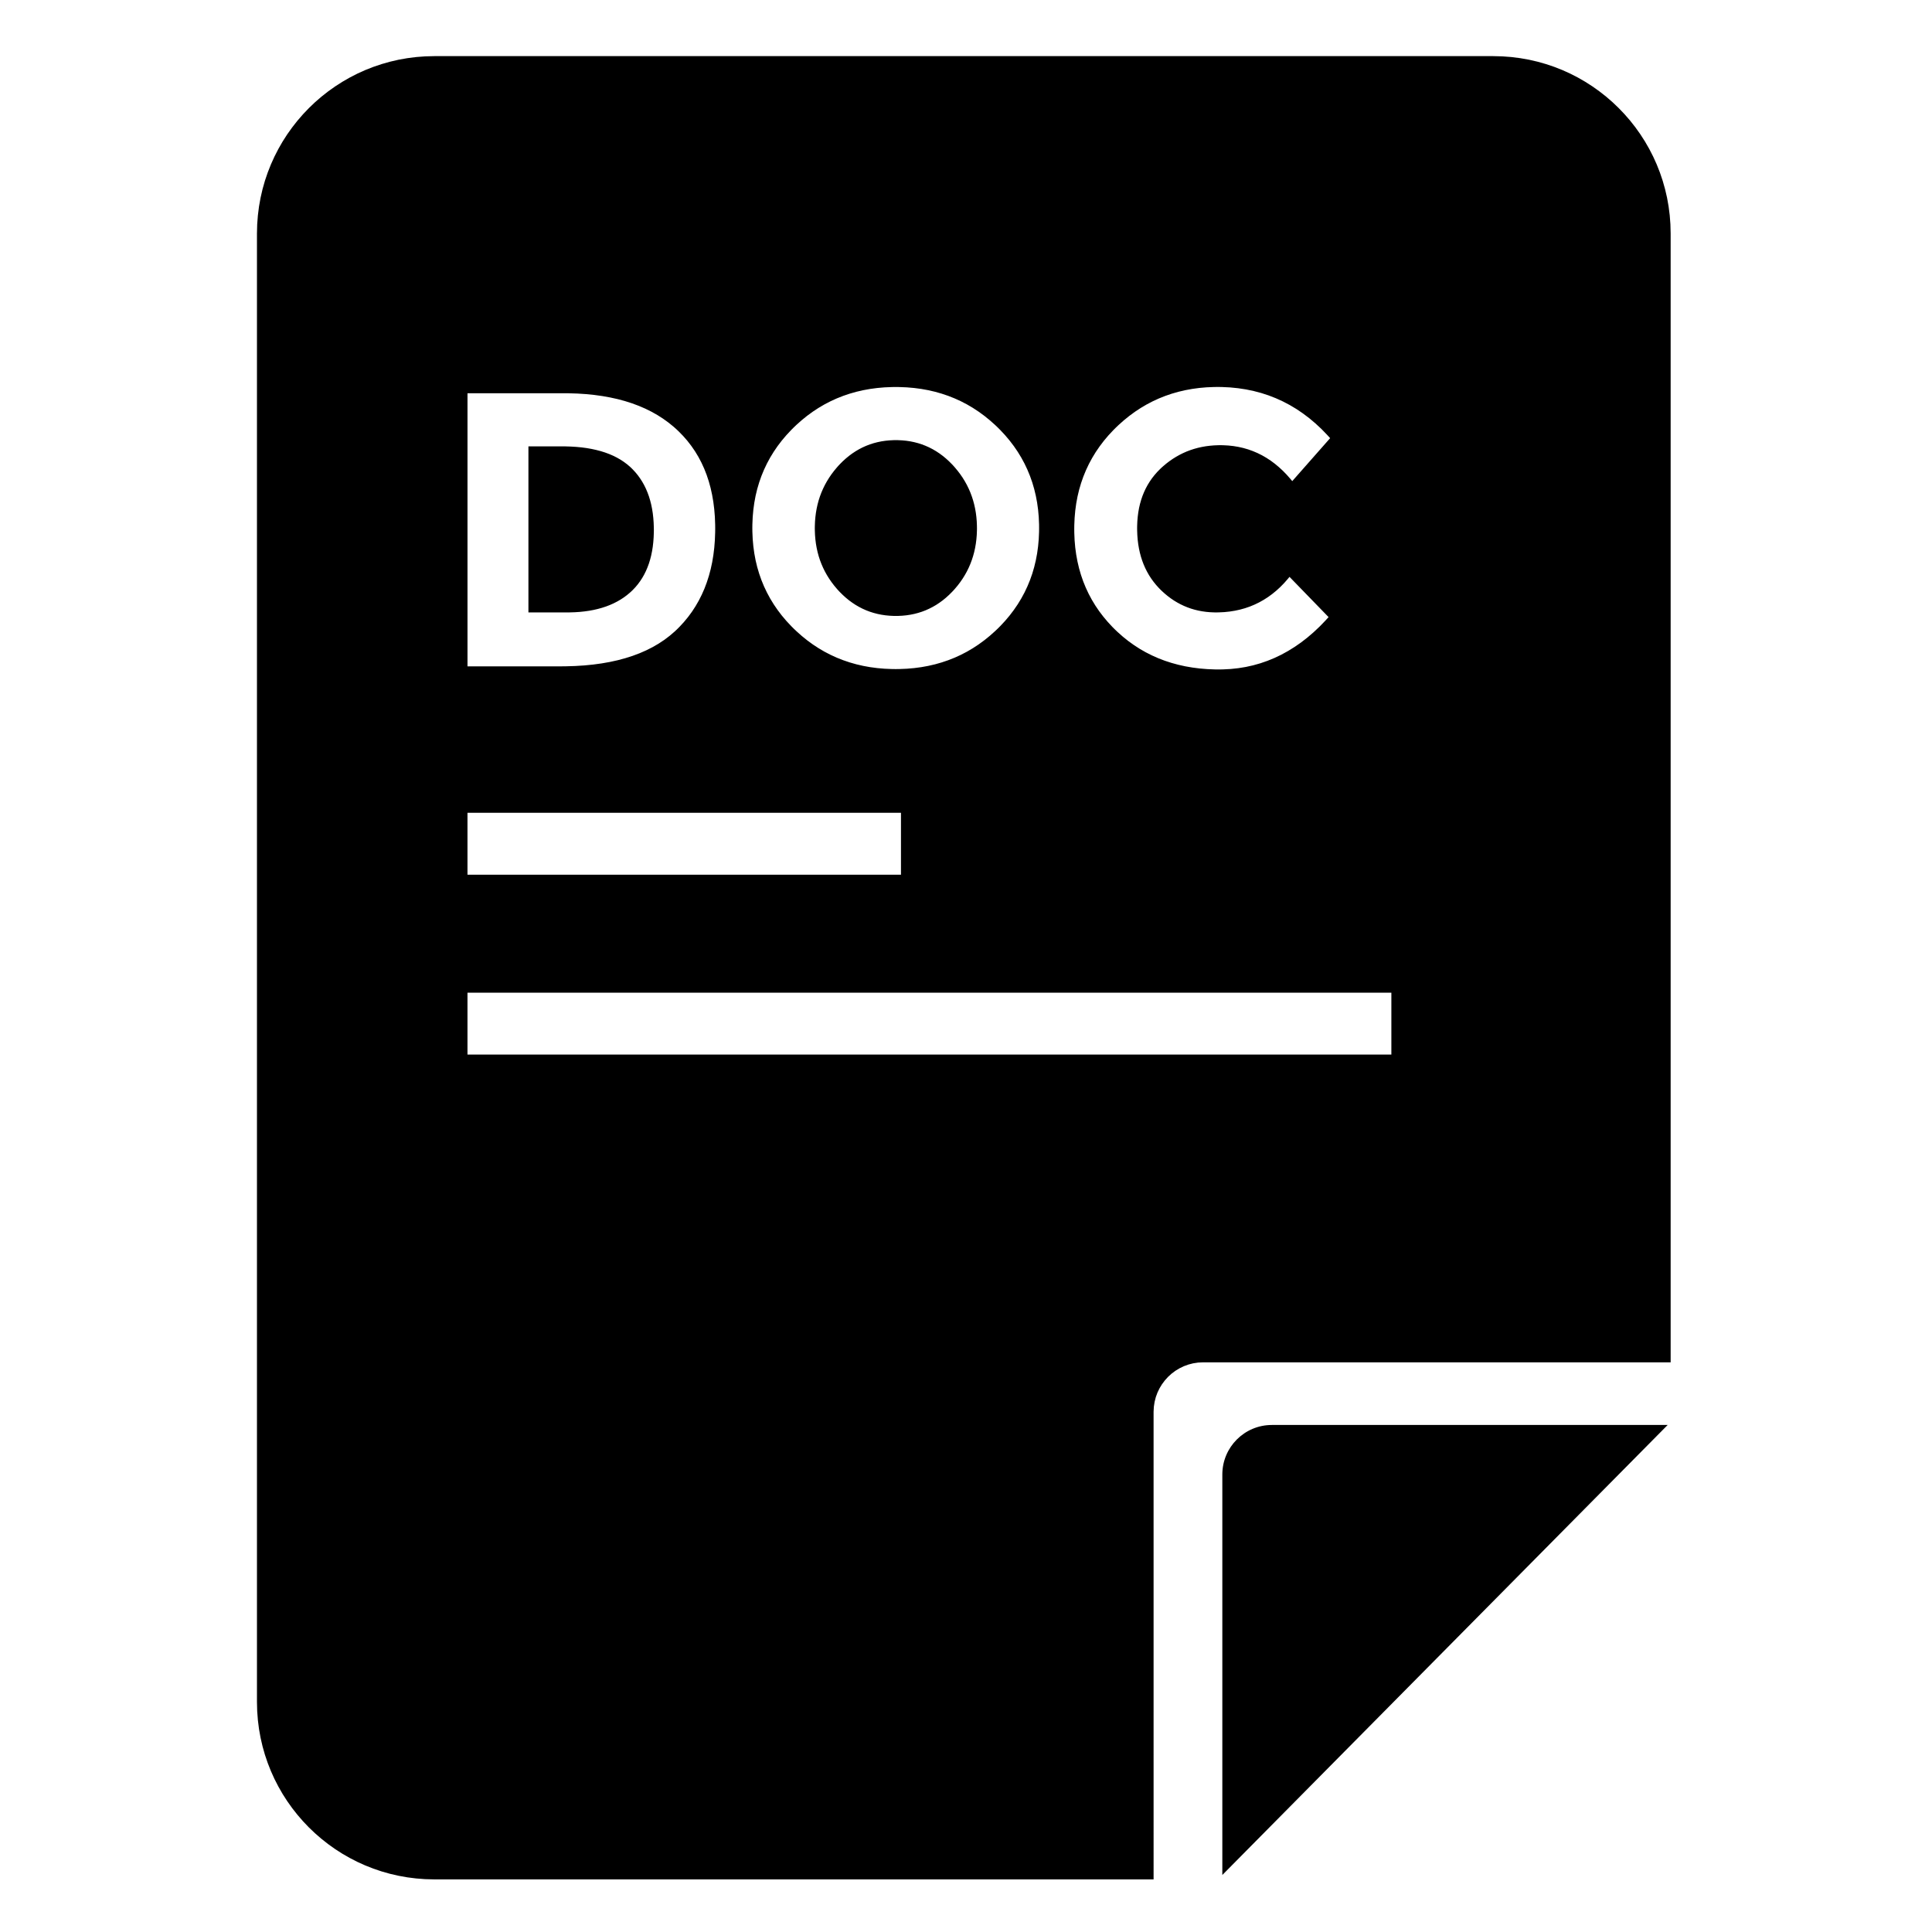 <?xml version="1.0" encoding="UTF-8"?>
<!-- Uploaded to: SVG Repo, www.svgrepo.com, Generator: SVG Repo Mixer Tools -->
<svg fill="#000000" width="800px" height="800px" version="1.1" viewBox="144 144 512 512" xmlns="http://www.w3.org/2000/svg">
 <g>
  <path d="m449.71 518.16 0.07-1.344 0.199-1.301 0.32-1.262 0.441-1.203 0.555-1.148 0.656-1.082 0.758-1.012 0.848-0.934 0.93-0.848 1.012-0.754 1.082-0.656 1.148-0.555 1.207-0.441 1.258-0.324 1.305-0.199 1.34-0.066h123.9v-299.16l-0.062-2.418-0.18-2.387-0.301-2.352-0.41-2.316-0.527-2.273-0.633-2.231-0.738-2.184-0.84-2.133-0.941-2.082-1.039-2.027-1.133-1.969-1.223-1.906-1.309-1.84-1.395-1.777-1.477-1.703-1.559-1.633-1.633-1.559-1.703-1.477-1.777-1.395-1.84-1.309-1.906-1.223-1.969-1.133-2.027-1.039-2.082-0.941-2.133-0.84-2.184-0.738-2.231-0.633-2.273-0.527-2.316-0.41-2.352-0.301-2.387-0.18-2.418-0.062h-280.65l-2.418 0.062-2.387 0.18-2.352 0.301-2.312 0.41-2.273 0.527-2.231 0.633-2.184 0.738-2.137 0.84-2.082 0.941-2.023 1.039-1.969 1.133-1.906 1.223-1.844 1.309-1.773 1.395-1.707 1.477-1.633 1.559-1.555 1.633-1.477 1.703-1.395 1.777-1.312 1.84-1.223 1.906-1.129 1.969-1.039 2.027-0.941 2.082-0.84 2.133-0.742 2.184-0.633 2.231-0.523 2.273-0.414 2.316-0.297 2.352-0.184 2.387-0.062 2.418v389.19l0.062 2.418 0.184 2.387 0.297 2.352 0.414 2.312 0.523 2.273 0.633 2.231 0.742 2.184 0.84 2.137 0.941 2.082 1.039 2.023 1.129 1.969 1.223 1.906 1.312 1.844 1.395 1.773 1.477 1.707 1.555 1.633 1.633 1.555 1.707 1.477 1.773 1.395 1.844 1.312 1.906 1.223 1.969 1.129 2.023 1.039 2.082 0.941 2.137 0.844 2.184 0.738 2.231 0.633 2.273 0.523 2.312 0.414 2.352 0.297 2.387 0.184 2.418 0.062h190.62zm-69.336-196.86-1.965-0.082-1.926-0.168-1.891-0.25-1.848-0.336-1.805-0.418-1.77-0.504-1.73-0.586-1.688-0.668-1.648-0.754-1.609-0.836-1.57-0.922-1.531-1.004-1.492-1.09-1.449-1.172-1.41-1.258-0.691-0.656-0.676-0.676-1.285-1.379-1.203-1.422-1.113-1.465-1.027-1.5-0.945-1.547-0.855-1.582-0.773-1.625-0.688-1.668-0.598-1.707-0.516-1.746-0.43-1.789-0.34-1.832-0.258-1.871-0.172-1.91-0.086-1.953-0.012-0.992 0.012-0.988 0.086-1.953 0.172-1.91 0.258-1.871 0.34-1.832 0.43-1.789 0.516-1.746 0.598-1.707 0.688-1.668 0.773-1.625 0.855-1.586 0.945-1.543 1.027-1.504 1.113-1.461 1.203-1.422 1.285-1.379 0.676-0.676 0.691-0.66 1.41-1.254 1.449-1.172 1.492-1.09 1.531-1.004 1.57-0.922 1.609-0.836 1.648-0.754 1.688-0.668 1.73-0.586 1.77-0.504 1.805-0.418 1.848-0.336 1.891-0.25 1.926-0.168 1.965-0.082 1-0.012 0.996 0.012 1.969 0.082 1.926 0.168 1.887 0.25 1.848 0.336 1.809 0.418 1.766 0.504 1.73 0.586 1.688 0.668 1.652 0.754 1.609 0.836 1.57 0.922 1.527 1.004 1.492 1.09 1.449 1.172 1.414 1.254 0.691 0.66 0.676 0.676 1.285 1.379 1.199 1.422 1.113 1.461 1.031 1.504 0.941 1.543 0.859 1.586 0.77 1.625 0.688 1.668 0.602 1.707 0.512 1.746 0.43 1.789 0.344 1.832 0.258 1.871 0.172 1.91 0.086 1.953 0.008 0.988-0.008 0.992-0.086 1.953-0.172 1.91-0.258 1.871-0.344 1.832-0.43 1.789-0.512 1.746-0.602 1.707-0.688 1.668-0.77 1.625-0.859 1.582-0.941 1.547-1.031 1.5-1.113 1.465-1.199 1.422-1.285 1.379-0.676 0.676-0.691 0.656-1.414 1.258-1.449 1.172-1.492 1.09-1.527 1.004-1.57 0.922-1.609 0.836-1.652 0.754-1.688 0.668-1.73 0.586-1.766 0.504-1.809 0.418-1.848 0.336-1.887 0.25-1.926 0.168-1.969 0.082-0.996 0.012zm85.637 0.105-2.043-0.082-2-0.164-1.949-0.25-1.906-0.328-1.859-0.414-1.812-0.496-1.77-0.574-1.723-0.66-1.672-0.746-1.633-0.824-1.582-0.906-1.535-0.992-1.492-1.07-1.445-1.156-1.398-1.238-0.68-0.648-0.668-0.664-1.266-1.363-1.184-1.41-1.102-1.449-1.012-1.492-0.93-1.535-0.848-1.582-0.758-1.621-0.68-1.668-0.59-1.707-0.508-1.754-0.422-1.797-0.34-1.84-0.254-1.883-0.168-1.926-0.082-1.969-0.012-1 0.012-1.004 0.086-1.969 0.172-1.93 0.258-1.887 0.344-1.848 0.43-1.805 0.52-1.762 0.602-1.719 0.691-1.68 0.773-1.637 0.863-1.598 0.945-1.555 1.035-1.512 1.117-1.473 1.207-1.43 1.293-1.387 0.68-0.68 0.691-0.66 1.418-1.262 1.457-1.18 1.492-1.094 1.531-1.008 1.57-0.926 1.609-0.84 1.648-0.758 1.684-0.672 1.727-0.59 1.762-0.504 1.801-0.422 1.84-0.336 1.879-0.254 1.914-0.168 1.957-0.082 0.988-0.012 1.109 0.012 2.18 0.105 2.137 0.215 2.09 0.316 2.043 0.426 2 0.527 1.957 0.637 1.906 0.742 1.863 0.848 1.82 0.953 1.773 1.059 1.727 1.168 1.684 1.27 1.637 1.379 1.594 1.484 1.543 1.59 0.758 0.832-10.043 11.391-0.48-0.586-0.988-1.117-1.016-1.043-1.047-0.965-1.074-0.895-1.102-0.82-1.133-0.742-1.16-0.672-1.191-0.594-1.223-0.52-1.246-0.449-1.277-0.371-1.309-0.297-1.336-0.223-1.367-0.148-1.395-0.074-0.707-0.012-0.566 0.008-1.117 0.047-1.098 0.094-1.078 0.137-1.059 0.188-1.035 0.23-1.016 0.281-0.992 0.324-0.977 0.371-0.953 0.422-0.93 0.465-0.914 0.512-0.891 0.555-0.871 0.605-0.852 0.652-0.828 0.699-0.406 0.363-0.398 0.379-0.758 0.773-0.707 0.812-0.66 0.84-0.605 0.875-0.555 0.902-0.508 0.941-0.453 0.969-0.406 1.004-0.352 1.035-0.305 1.066-0.254 1.102-0.199 1.133-0.152 1.164-0.102 1.199-0.051 1.227-0.008 0.629 0.008 0.625 0.047 1.23 0.094 1.199 0.145 1.172 0.191 1.137 0.238 1.105 0.285 1.074 0.336 1.043 0.383 1.016 0.43 0.98 0.477 0.949 0.523 0.922 0.574 0.887 0.621 0.855 0.668 0.828 0.715 0.793 0.375 0.387 0.383 0.375 0.785 0.715 0.805 0.668 0.824 0.621 0.844 0.574 0.867 0.523 0.883 0.477 0.906 0.43 0.926 0.383 0.945 0.336 0.965 0.285 0.984 0.238 1.008 0.191 1.027 0.145 1.047 0.094 1.066 0.047 0.539 0.008 0.742-0.012 1.453-0.07 1.422-0.148 1.387-0.223 1.352-0.293 1.316-0.367 1.285-0.441 1.25-0.516 1.219-0.59 1.184-0.664 1.148-0.734 1.113-0.809 1.082-0.883 1.047-0.957 1.012-1.031 0.977-1.105 0.48-0.578 10.352 10.664-0.773 0.852-1.574 1.629-1.609 1.516-1.645 1.41-1.676 1.301-1.715 1.191-1.746 1.082-1.777 0.977-1.816 0.867-1.852 0.758-1.883 0.652-1.918 0.543-1.953 0.434-1.988 0.324-2.019 0.215-2.055 0.109-1.043 0.016zm-198.12-0.816v-72.375h25.574l1.203 0.008 2.348 0.074 2.281 0.148 2.207 0.223 2.141 0.297 2.066 0.371 2 0.441 1.926 0.52 1.859 0.59 1.785 0.668 1.719 0.738 1.645 0.816 1.574 0.887 1.508 0.965 1.434 1.035 1.367 1.109 0.652 0.582 0.641 0.602 1.211 1.242 1.133 1.297 1.051 1.359 0.973 1.414 0.891 1.477 0.809 1.531 0.727 1.586 0.648 1.648 0.566 1.703 0.484 1.766 0.402 1.82 0.324 1.875 0.242 1.938 0.164 1.996 0.078 2.051 0.012 1.047-0.012 1.047-0.078 2.055-0.156 2-0.238 1.945-0.312 1.891-0.395 1.832-0.477 1.781-0.551 1.723-0.629 1.672-0.711 1.613-0.789 1.559-0.867 1.504-0.945 1.453-1.027 1.395-1.102 1.336-1.184 1.285-0.621 0.621-0.641 0.605-1.348 1.152-1.426 1.078-1.512 1-1.594 0.922-1.676 0.844-1.758 0.77-1.844 0.691-1.926 0.613-2.008 0.539-2.09 0.461-2.176 0.383-2.258 0.309-2.336 0.23-2.426 0.152-2.504 0.078-1.285 0.012zm114.09-13.363 1.109-0.055 1.09-0.105 1.066-0.16 1.043-0.211 1.02-0.266 1-0.316 0.977-0.371 0.953-0.426 0.934-0.477 0.91-0.527 0.887-0.586 0.867-0.633 0.844-0.691 0.82-0.742 0.797-0.793 0.395-0.418 0.379-0.426 0.73-0.871 0.68-0.895 0.629-0.914 0.582-0.938 0.535-0.961 0.484-0.984 0.438-1.008 0.387-1.027 0.34-1.051 0.293-1.074 0.242-1.098 0.195-1.121 0.145-1.141 0.098-1.164 0.047-1.188 0.008-0.602-0.008-0.602-0.047-1.191-0.098-1.164-0.145-1.145-0.195-1.121-0.242-1.098-0.293-1.078-0.34-1.051-0.387-1.035-0.438-1.008-0.484-0.988-0.535-0.965-0.582-0.945-0.629-0.918-0.68-0.898-0.73-0.879-0.379-0.43-0.395-0.422-0.797-0.801-0.82-0.746-0.844-0.695-0.867-0.641-0.887-0.586-0.91-0.535-0.934-0.48-0.953-0.426-0.977-0.375-1-0.32-1.02-0.266-1.043-0.215-1.066-0.16-1.09-0.105-1.109-0.055-0.562-0.004-0.562 0.004-1.113 0.055-1.086 0.105-1.066 0.16-1.043 0.215-1.02 0.266-1 0.32-0.977 0.375-0.957 0.426-0.93 0.48-0.91 0.535-0.887 0.586-0.867 0.641-0.844 0.695-0.82 0.746-0.801 0.801-0.391 0.422-0.379 0.43-0.73 0.879-0.68 0.898-0.629 0.918-0.582 0.945-0.535 0.965-0.484 0.988-0.438 1.008-0.391 1.035-0.34 1.051-0.289 1.078-0.242 1.098-0.195 1.121-0.145 1.145-0.098 1.164-0.047 1.191-0.008 0.602 0.008 0.602 0.047 1.188 0.098 1.164 0.145 1.141 0.195 1.121 0.242 1.098 0.289 1.074 0.34 1.051 0.391 1.027 0.438 1.008 0.484 0.984 0.535 0.961 0.582 0.938 0.629 0.914 0.68 0.895 0.73 0.871 0.379 0.426 0.391 0.418 0.801 0.793 0.82 0.742 0.844 0.691 0.867 0.633 0.887 0.586 0.91 0.527 0.93 0.477 0.957 0.426 0.977 0.371 1 0.316 1.02 0.266 1.043 0.211 1.066 0.16 1.086 0.105 1.113 0.055 0.562 0.004zm-87.004-0.934 1.348-0.043 1.305-0.086 1.262-0.133 1.227-0.172 1.184-0.219 1.145-0.266 1.105-0.305 1.062-0.348 1.027-0.395 0.984-0.438 0.941-0.48 0.906-0.523 0.863-0.566 0.824-0.613 0.785-0.656 0.379-0.344 0.363-0.352 0.699-0.738 0.652-0.781 0.602-0.816 0.559-0.855 0.512-0.898 0.465-0.938 0.418-0.977 0.375-1.016 0.324-1.055 0.281-1.098 0.23-1.133 0.188-1.176 0.137-1.215 0.094-1.254 0.047-1.293 0.008-0.66-0.008-0.66-0.047-1.297-0.094-1.254-0.137-1.219-0.188-1.18-0.23-1.141-0.281-1.102-0.324-1.066-0.375-1.023-0.418-0.988-0.465-0.949-0.512-0.91-0.559-0.871-0.602-0.836-0.652-0.793-0.699-0.758-0.363-0.363-0.379-0.355-0.797-0.672-0.844-0.629-0.891-0.582-0.945-0.539-0.992-0.496-1.043-0.449-1.09-0.402-1.145-0.359-1.191-0.312-1.242-0.27-1.289-0.227-1.344-0.18-1.391-0.133-1.441-0.09-1.488-0.047-0.766-0.004h-9.008v44.004h10.25zm-27.09 69.516v-16.41h114.88v16.41zm0 47.668v-16.41h244.84v16.41z"/>
  <path d="m481.06 521.63h104.89l-118.02 119.26v-106.13c0-7.25 5.875-13.129 13.125-13.129z"/>
 </g>
</svg>